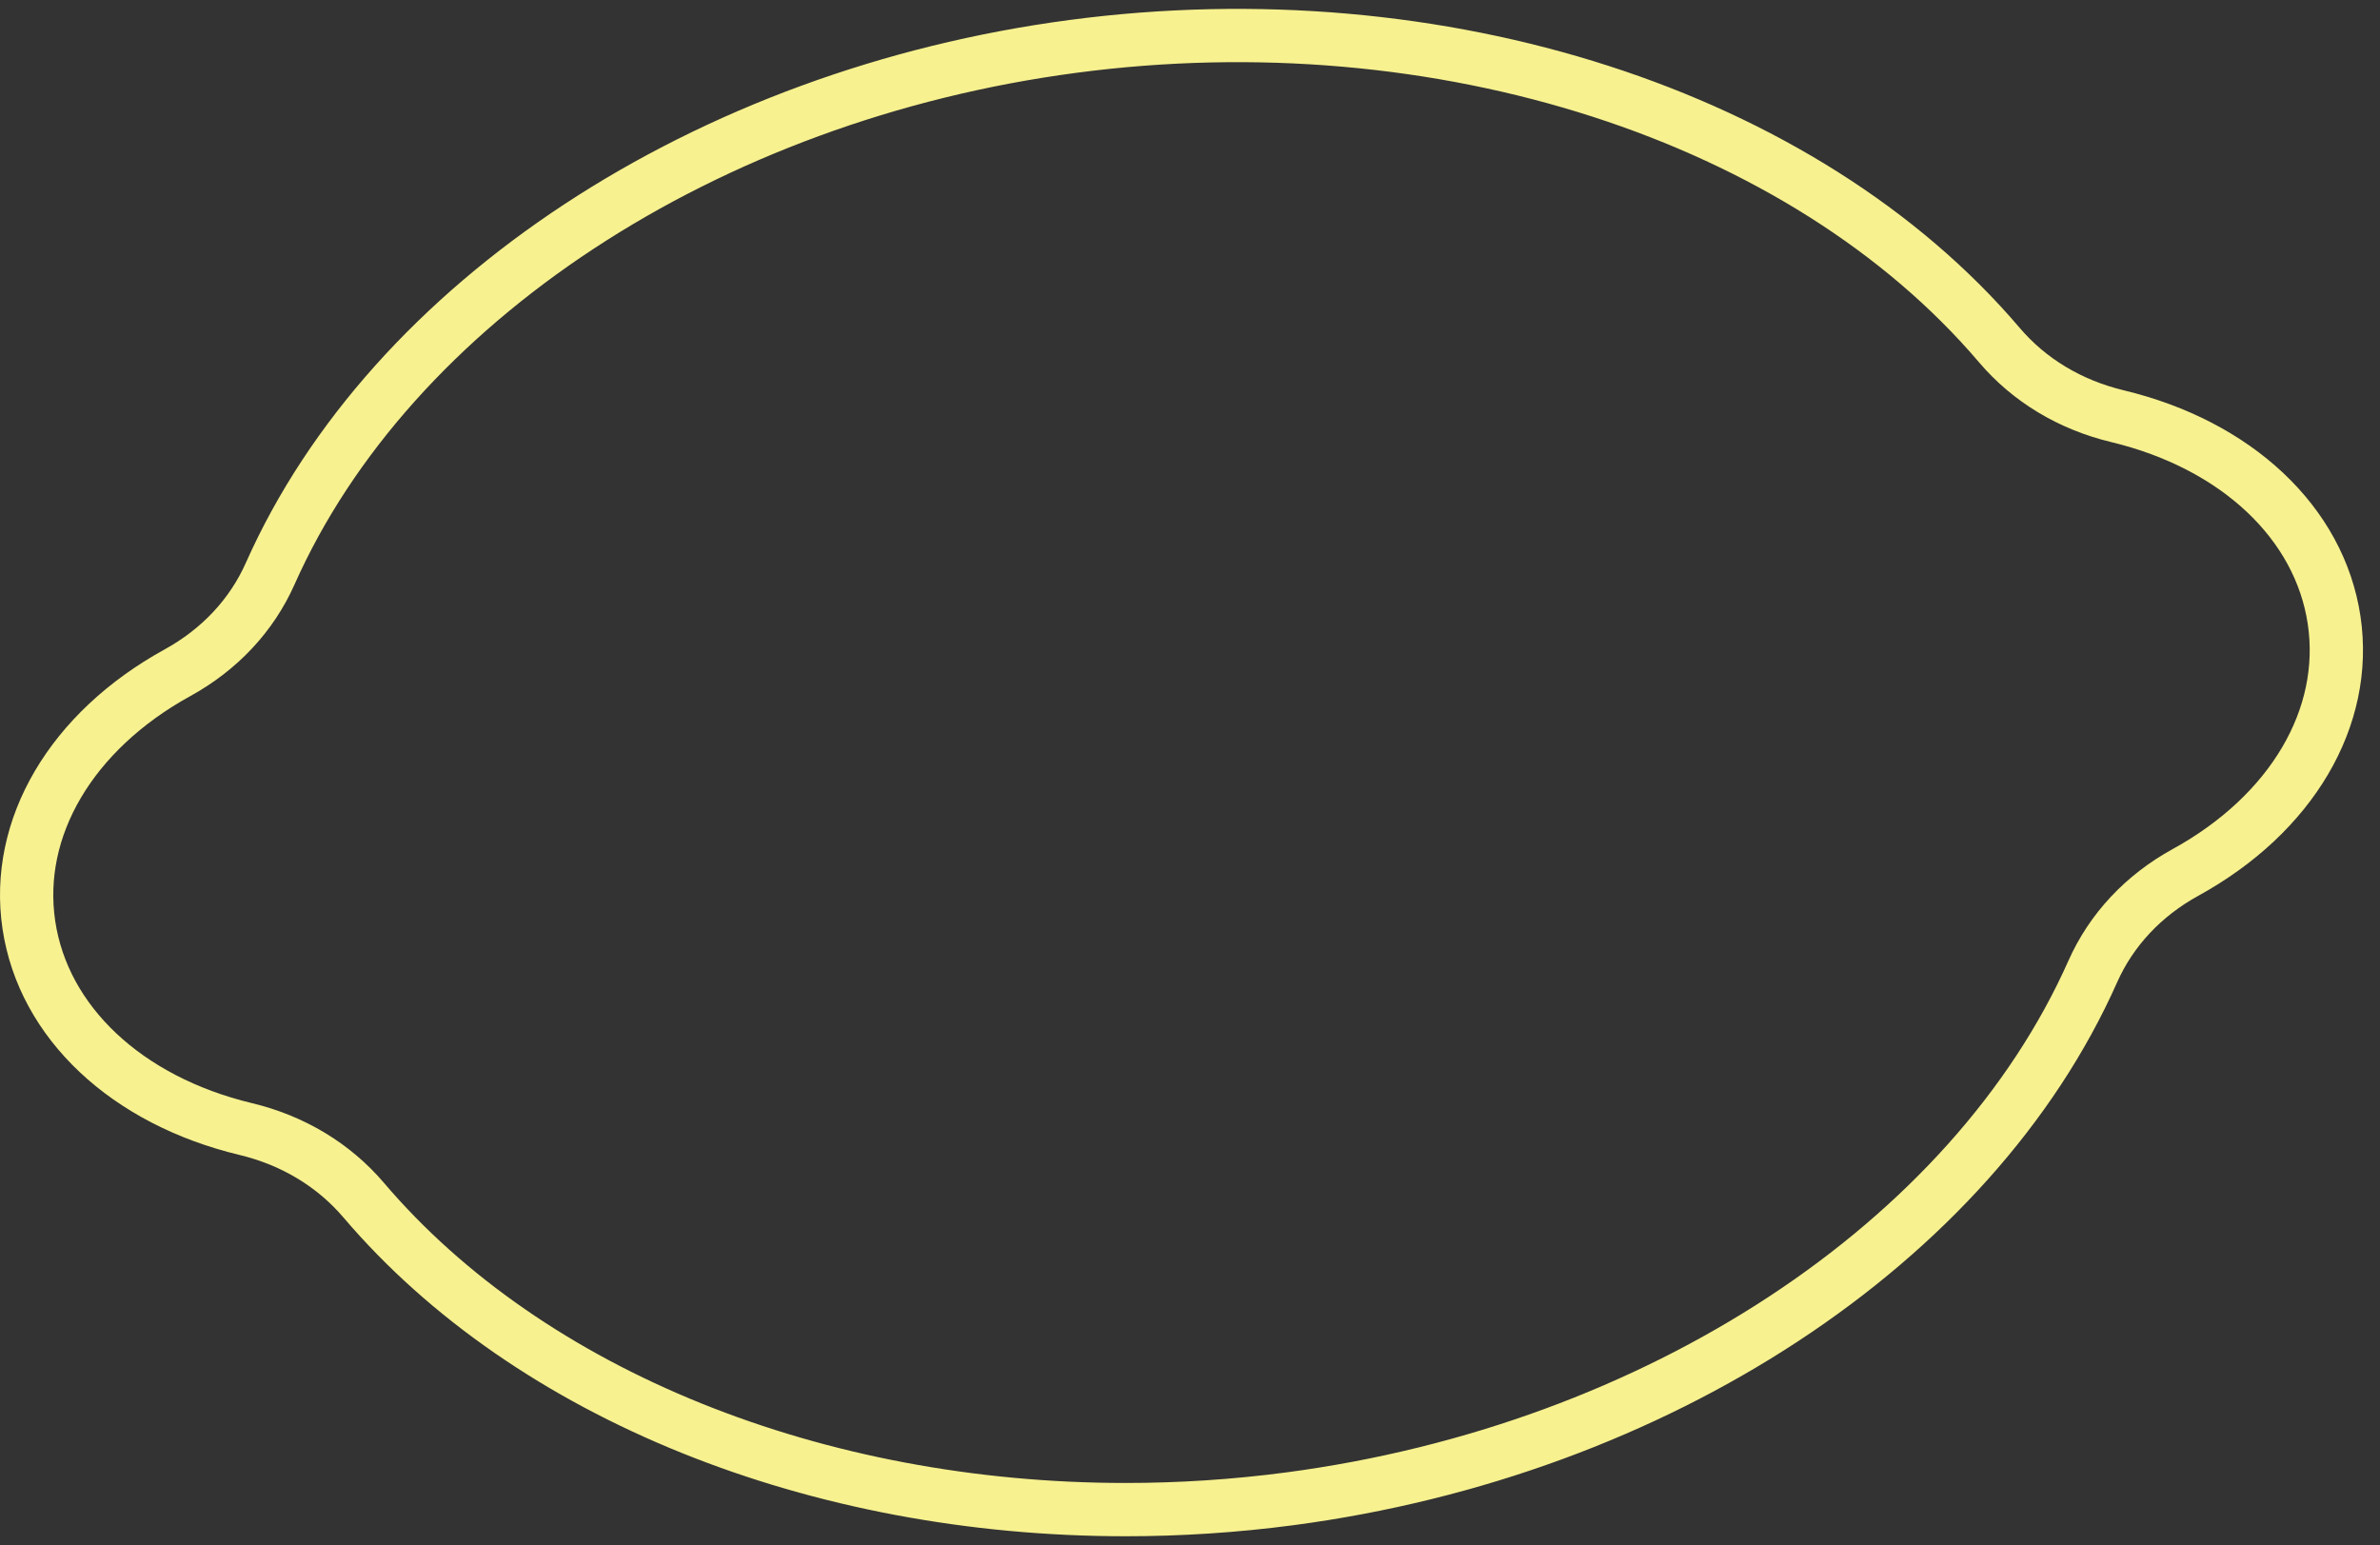 <svg width="134" height="87" viewBox="0 0 134 87" version="1.1" xmlns="http://www.w3.org/2000/svg" xmlns:xlink="http://www.w3.org/1999/xlink"><rect x="0" y="0" width="134" height="87" fill="#333333" stroke="none"/><title>float lemon</title><desc>Created with Sketch.</desc><g id="Phase-2-Nat" stroke="none" stroke-width="1" fill="none" fill-rule="evenodd"><g id="home-copy" transform="translate(-160, -2295)" stroke="#F7F18F" stroke-width="3"><path d="M223.375,2380 C206.04,2380.001 189.846,2373.582 180.478,2362.577 C178.789,2360.594 176.49,2359.209 173.832,2358.571 C167.121,2356.961 162.444,2352.56 161.626,2347.085 C160.808,2341.611 164.015,2336.167 169.995,2332.878 C172.363,2331.575 174.168,2329.647 175.211,2327.303 C182.012,2311.998 199.756,2300.343 220.414,2297.612 C241.08,2294.873 261.545,2301.48 272.564,2314.425 C274.251,2316.41 276.55,2317.792 279.209,2318.432 C285.922,2320.04 290.6,2324.442 291.417,2329.918 C292.235,2335.393 289.028,2340.837 283.047,2344.124 C280.674,2345.428 278.872,2347.357 277.83,2349.699 C271.028,2365.004 253.286,2376.658 232.626,2379.391 C229.528,2379.801 226.433,2380 223.375,2380" id="float-lemon"/></g></g></svg>